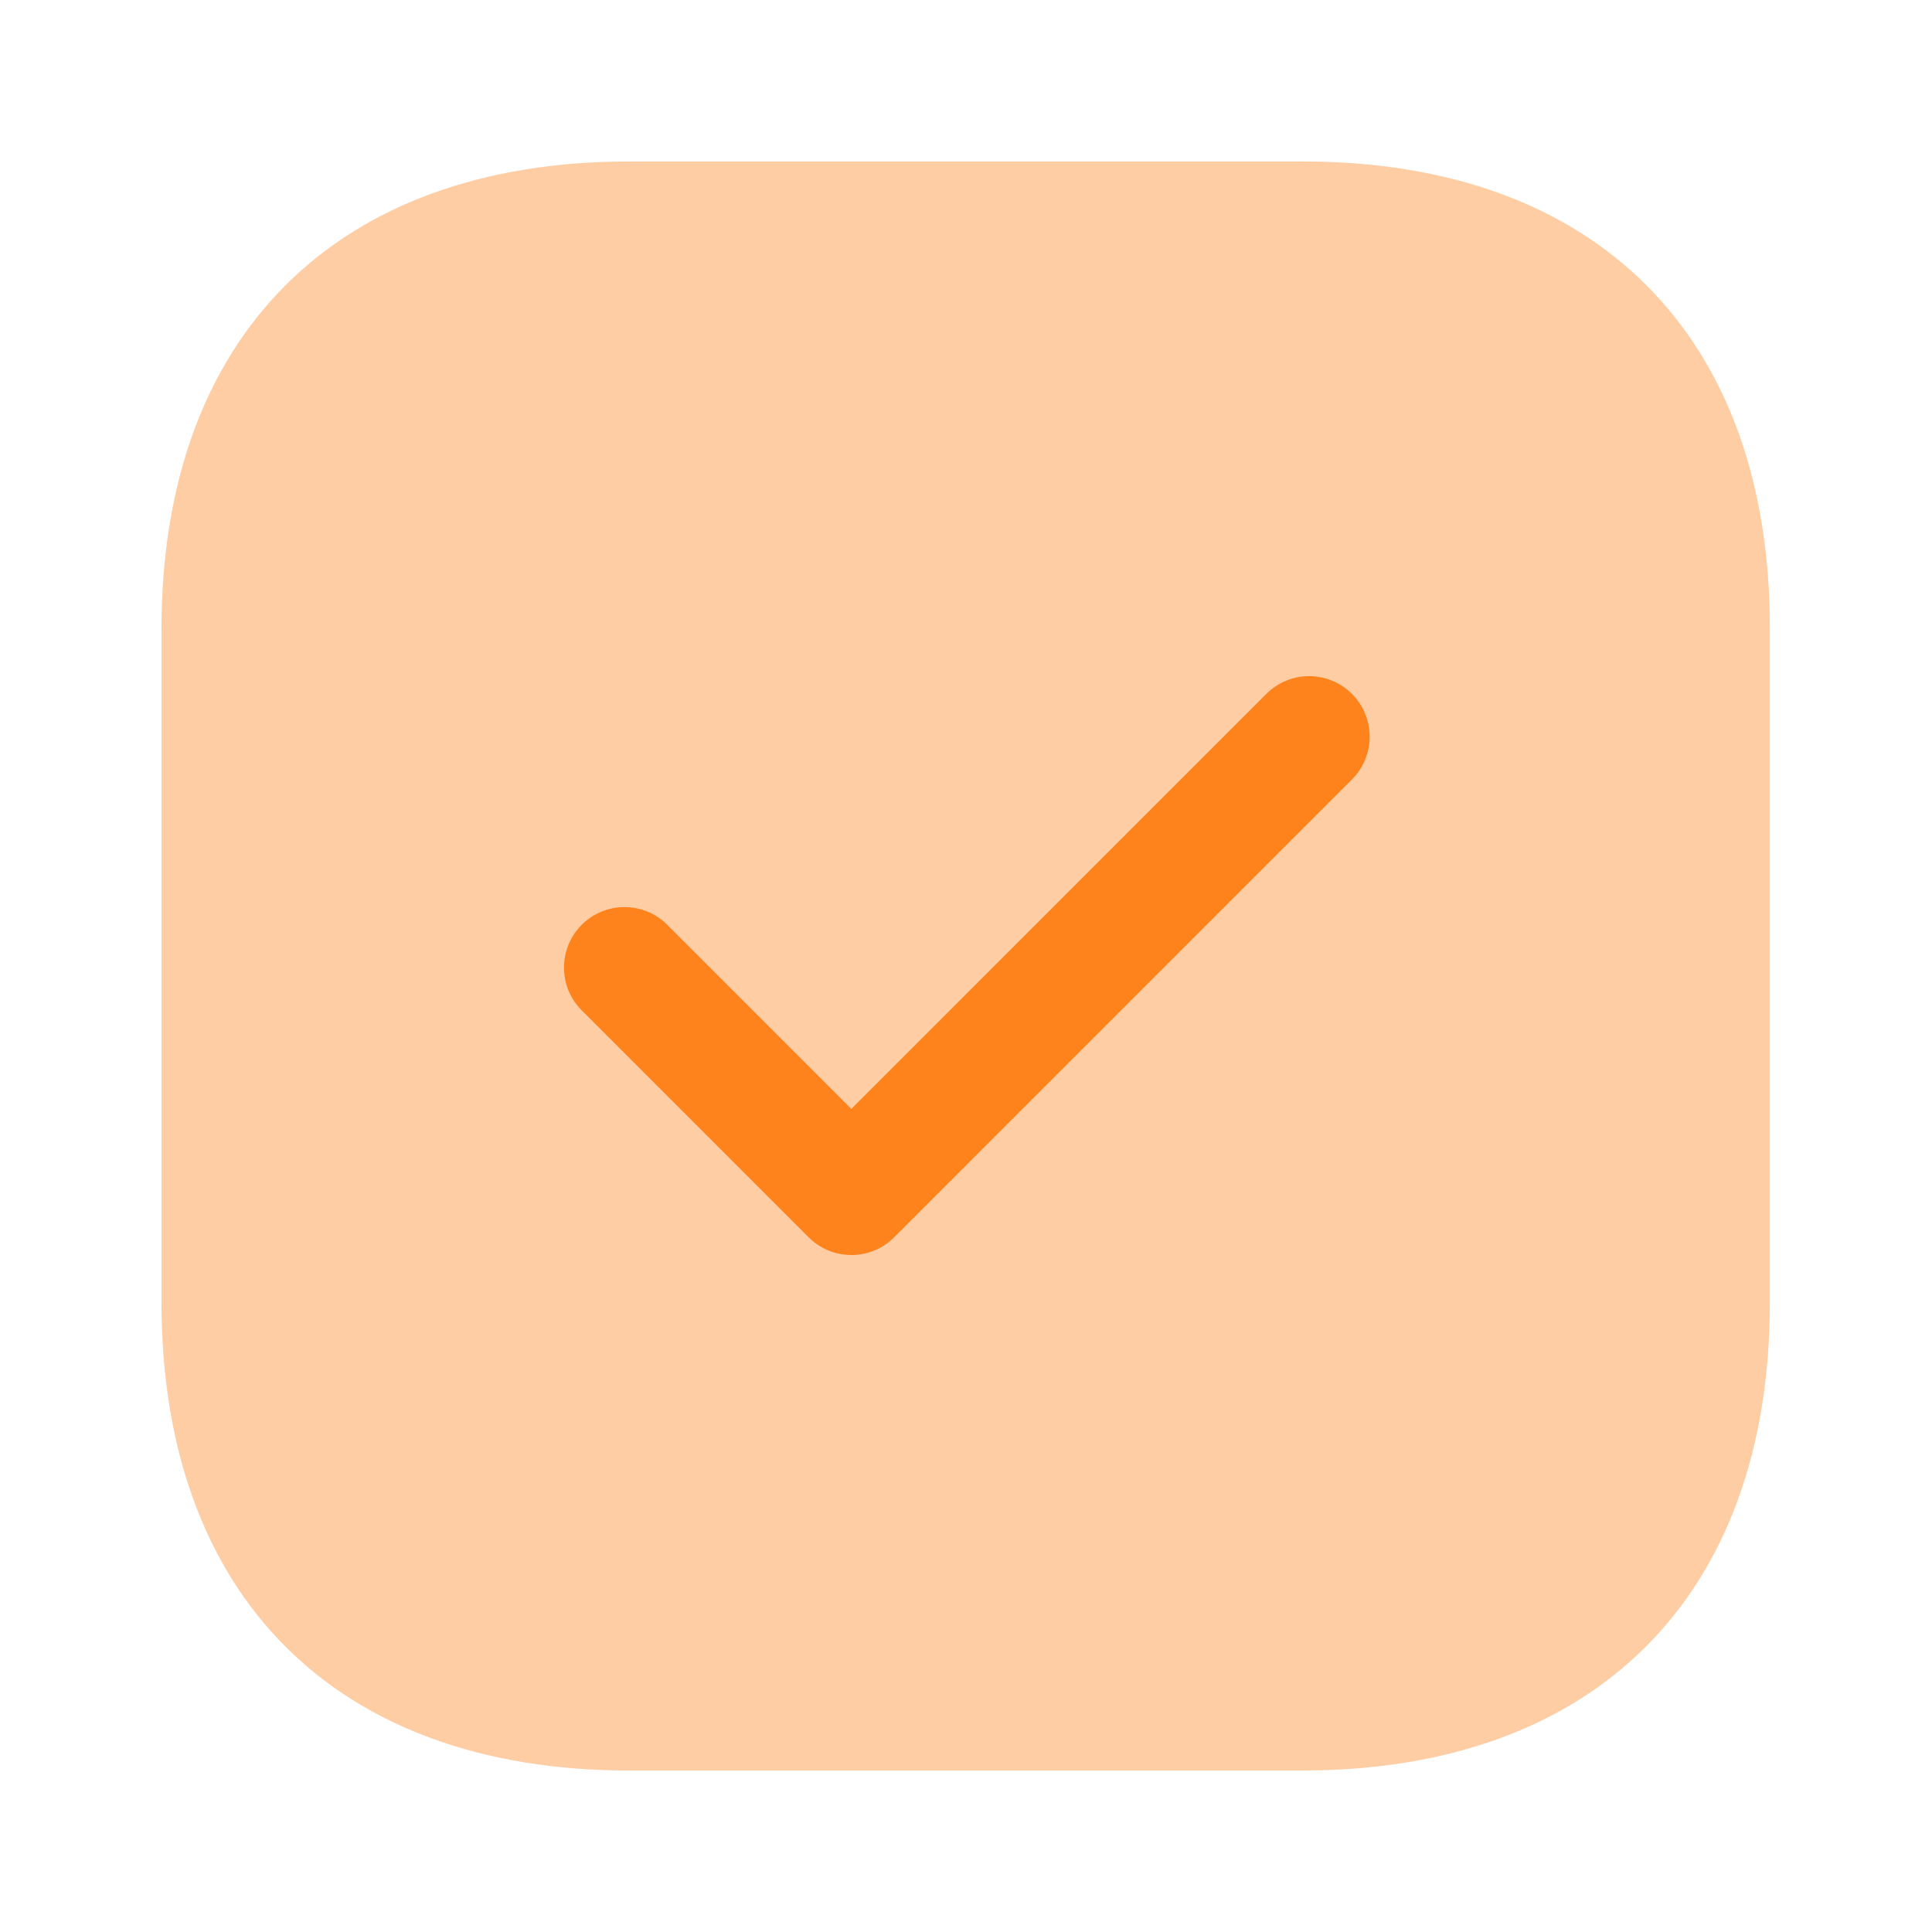 <svg xmlns="http://www.w3.org/2000/svg" width="50" height="50" fill="#fe831d" xmlns:v="https://vecta.io/nano"><path d="M33.724 4.179H16.279c-7.582 0-12.1 4.518-12.1 12.1v17.424c0 7.6 4.518 12.118 12.1 12.118h17.424c7.579 0 12.1-4.518 12.1-12.1V16.279c.018-7.582-4.5-12.1-12.079-12.1z" opacity=".4"/><path d="M22.033 32.48c-.415 0-.814-.166-1.107-.46l-5.914-5.916c-.571-.618-.551-1.577.044-2.171s1.554-.612 2.171-.04l4.806 4.806 10.74-10.741c.612-.612 1.603-.612 2.215 0s.612 1.603 0 2.215L23.141 32.021c-.294.294-.692.459-1.108.459z"/></svg>